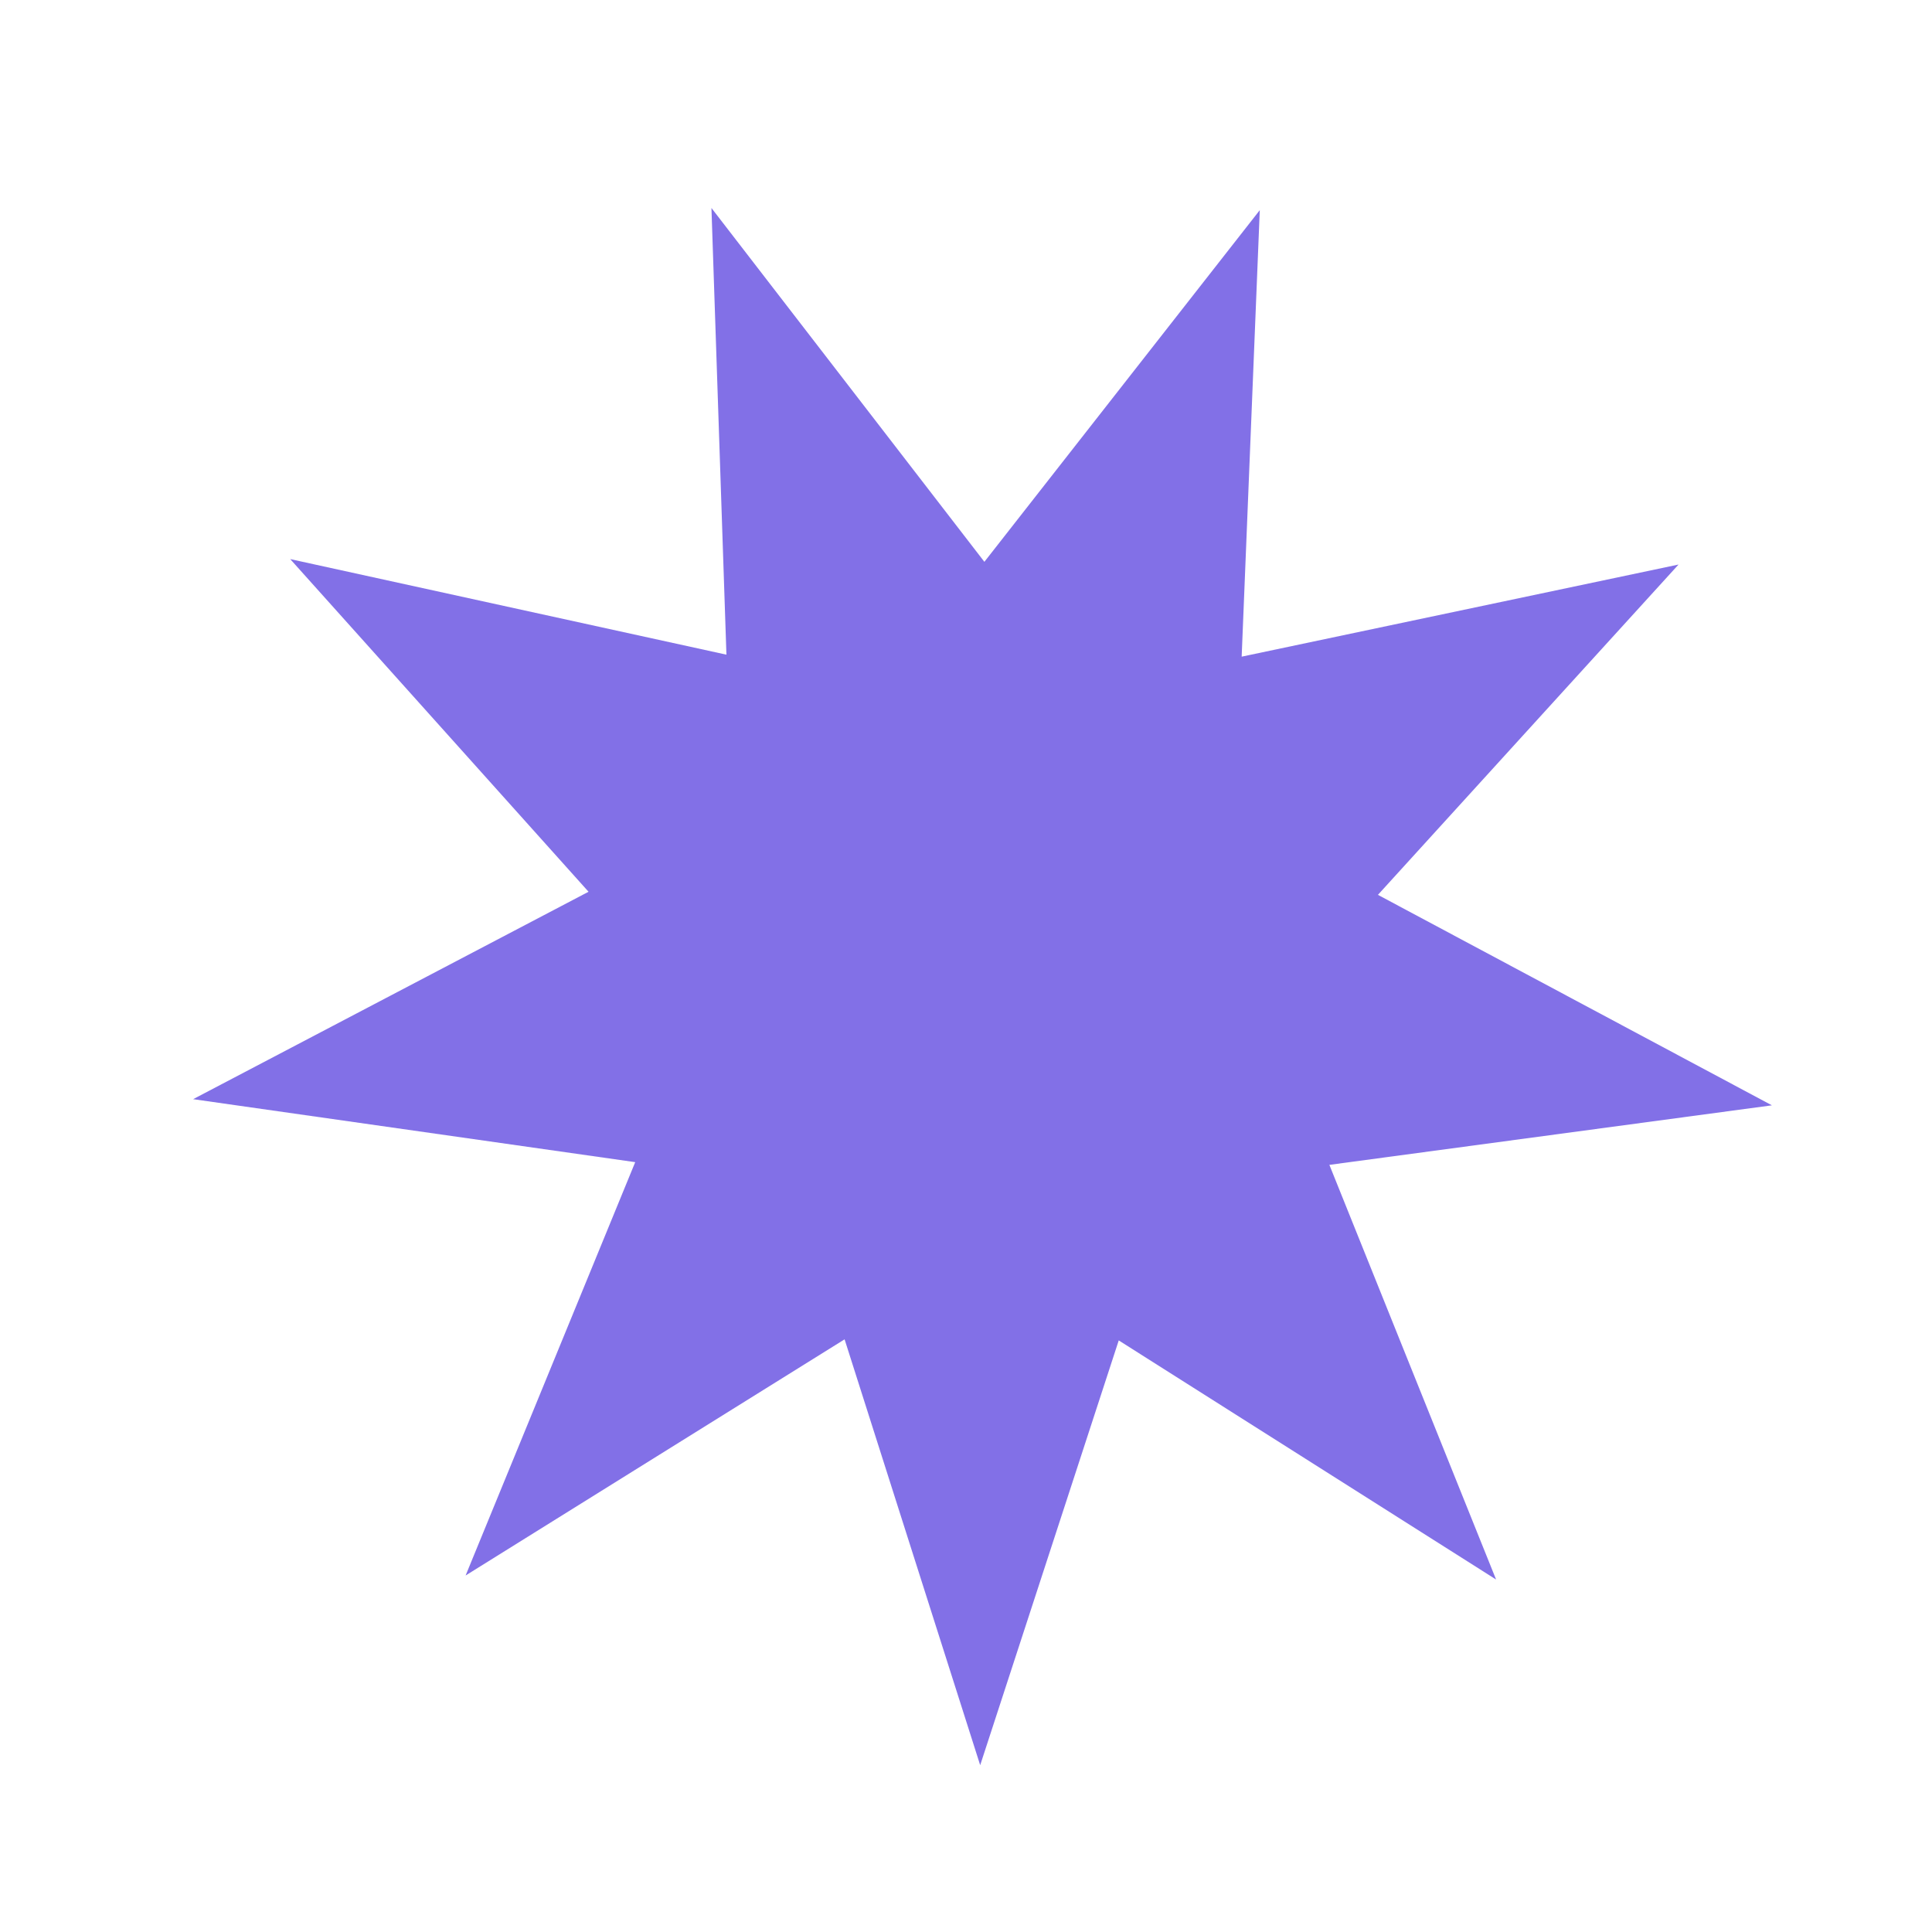 <svg width="70" height="70" viewBox="0 0 70 70" fill="none" xmlns="http://www.w3.org/2000/svg">
<path fill-rule="evenodd" clip-rule="evenodd" d="M25.777 7.536L26.32 23.72L10.515 20.257L21.324 32.31L6.997 39.825L23.015 42.107L16.87 57.083L30.601 48.527L35.514 63.956L40.534 48.566L54.206 57.229L48.166 42.205L64.199 40.048L49.925 32.422L60.817 20.454L44.988 23.792L45.644 7.614L35.666 20.356L25.777 7.536Z" fill="#8270E7"/>
</svg>
